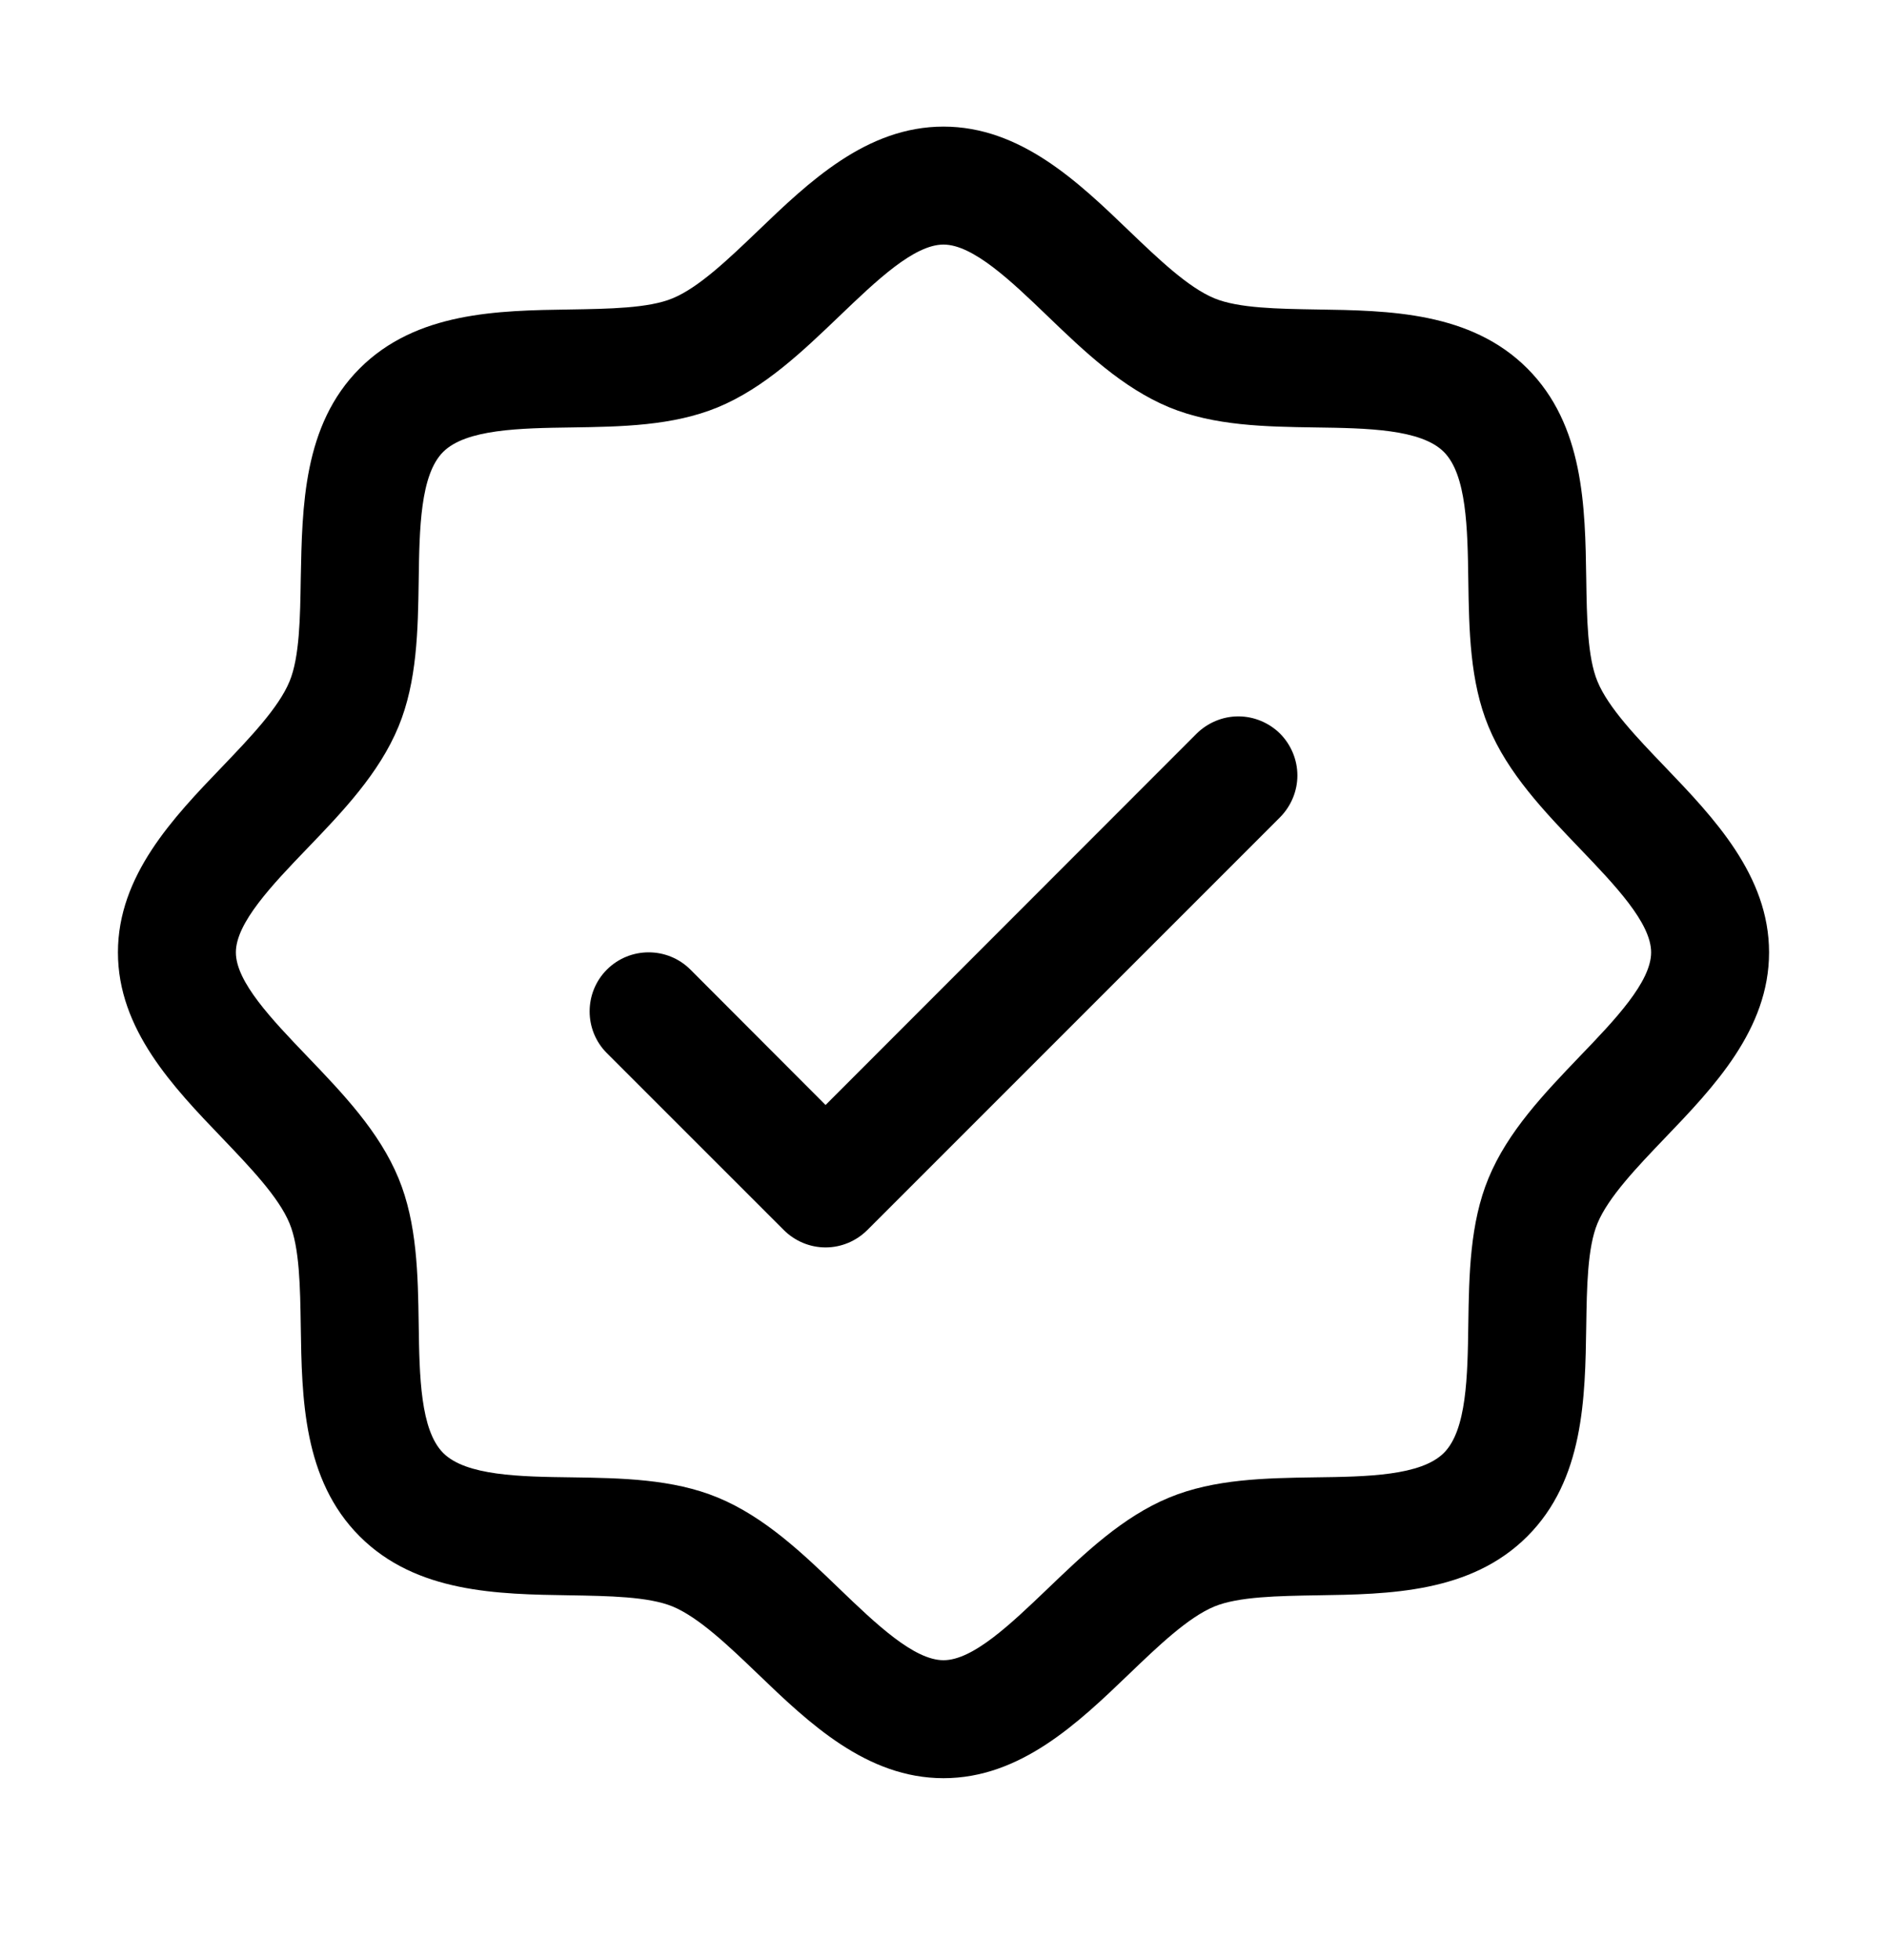 <svg xmlns="http://www.w3.org/2000/svg" fill="none" viewBox="0 0 26 27" height="27" width="26">
<path fill="black" d="M22.939 10.561C22.556 10.162 22.16 9.749 22.011 9.387C21.872 9.054 21.864 8.504 21.856 7.971C21.841 6.98 21.825 5.856 21.044 5.075C20.263 4.294 19.139 4.278 18.148 4.263C17.615 4.254 17.065 4.247 16.732 4.109C16.371 3.96 15.957 3.563 15.558 3.181C14.857 2.507 14.061 1.744 13 1.744C11.939 1.744 11.144 2.507 10.442 3.181C10.043 3.563 9.63 3.96 9.268 4.109C8.938 4.247 8.385 4.254 7.852 4.263C6.861 4.278 5.737 4.294 4.956 5.075C4.175 5.856 4.164 6.98 4.144 7.971C4.136 8.504 4.128 9.054 3.989 9.387C3.84 9.748 3.444 10.162 3.062 10.561C2.388 11.262 1.625 12.059 1.625 13.119C1.625 14.18 2.388 14.975 3.062 15.677C3.444 16.077 3.84 16.489 3.989 16.851C4.128 17.184 4.136 17.734 4.144 18.267C4.159 19.258 4.175 20.382 4.956 21.163C5.737 21.944 6.861 21.96 7.852 21.975C8.385 21.984 8.935 21.992 9.268 22.129C9.629 22.279 10.043 22.675 10.442 23.058C11.143 23.732 11.939 24.494 13 24.494C14.061 24.494 14.856 23.732 15.558 23.058C15.957 22.675 16.37 22.279 16.732 22.129C17.065 21.992 17.615 21.984 18.148 21.975C19.139 21.96 20.263 21.944 21.044 21.163C21.825 20.382 21.841 19.258 21.856 18.267C21.864 17.734 21.872 17.184 22.011 16.851C22.16 16.491 22.556 16.077 22.939 15.677C23.612 14.976 24.375 14.18 24.375 13.119C24.375 12.059 23.612 11.263 22.939 10.561ZM21.766 14.552C21.28 15.06 20.775 15.585 20.509 16.23C20.253 16.849 20.241 17.558 20.231 18.243C20.221 18.954 20.21 19.698 19.894 20.014C19.578 20.328 18.839 20.341 18.124 20.35C17.438 20.36 16.73 20.372 16.111 20.628C15.466 20.894 14.941 21.399 14.433 21.886C13.925 22.372 13.406 22.869 13 22.869C12.594 22.869 12.07 22.37 11.567 21.886C11.063 21.4 10.534 20.894 9.889 20.628C9.27 20.372 8.562 20.36 7.876 20.35C7.165 20.341 6.421 20.329 6.106 20.014C5.792 19.697 5.779 18.958 5.769 18.243C5.759 17.558 5.747 16.849 5.491 16.23C5.225 15.585 4.721 15.06 4.234 14.552C3.747 14.044 3.25 13.525 3.25 13.119C3.25 12.713 3.749 12.19 4.234 11.686C4.719 11.182 5.225 10.653 5.491 10.008C5.747 9.389 5.759 8.681 5.769 7.995C5.779 7.284 5.79 6.54 6.106 6.225C6.422 5.911 7.161 5.898 7.876 5.888C8.562 5.878 9.27 5.866 9.889 5.611C10.534 5.344 11.059 4.839 11.567 4.353C12.075 3.866 12.594 3.369 13 3.369C13.406 3.369 13.93 3.869 14.433 4.353C14.937 4.838 15.466 5.344 16.111 5.611C16.73 5.866 17.438 5.878 18.124 5.888C18.835 5.898 19.579 5.91 19.894 6.225C20.209 6.541 20.221 7.28 20.231 7.995C20.241 8.681 20.253 9.389 20.509 10.008C20.775 10.653 21.279 11.178 21.766 11.686C22.253 12.194 22.75 12.713 22.75 13.119C22.75 13.525 22.251 14.049 21.766 14.552ZM17.638 10.106C17.789 10.259 17.876 10.466 17.876 10.682C17.876 10.897 17.789 11.104 17.638 11.257L11.95 16.944C11.797 17.096 11.591 17.183 11.375 17.183C11.159 17.183 10.953 17.096 10.8 16.944L8.362 14.507C8.045 14.19 8.045 13.674 8.362 13.356C8.68 13.039 9.195 13.039 9.513 13.356L11.375 15.221L16.487 10.106C16.64 9.955 16.847 9.868 17.062 9.868C17.278 9.868 17.485 9.955 17.638 10.106Z"></path>
</svg>
